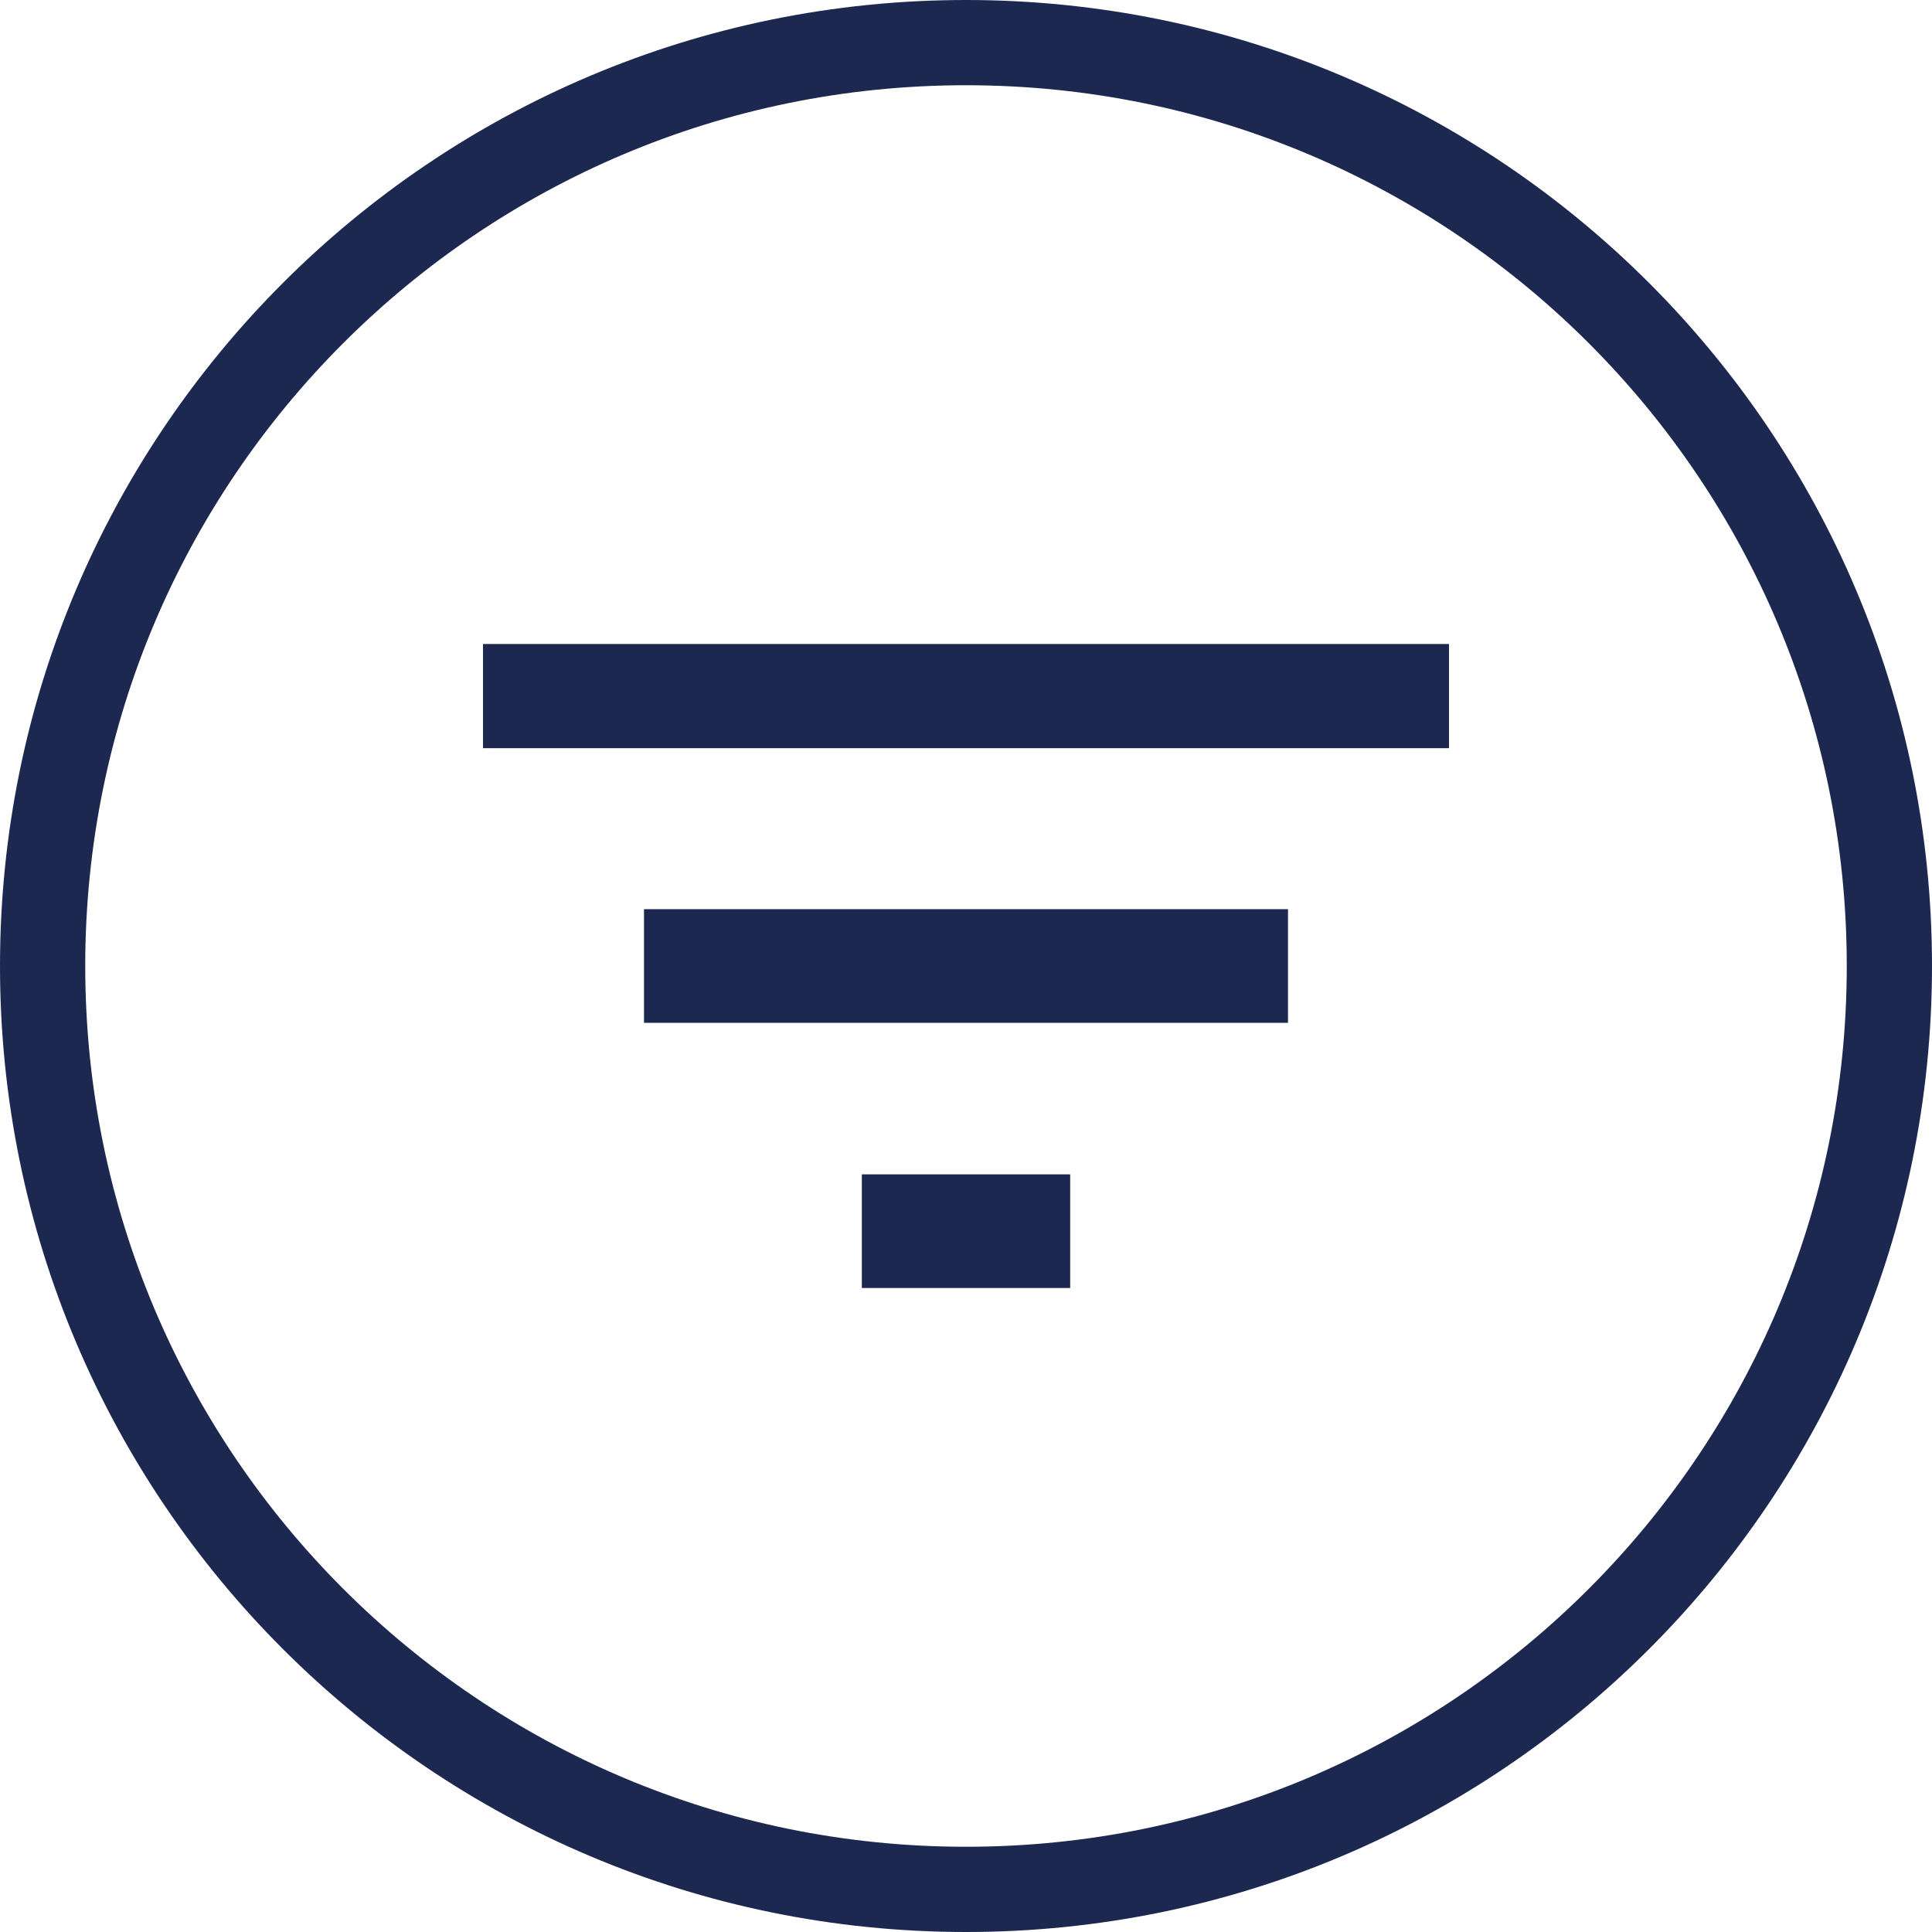 <svg width="204" height="204" viewBox="0 0 204 204" fill="none" xmlns="http://www.w3.org/2000/svg">
<g clip-path="url(#clip0_16_2)">
<path d="M102 199.5C155.848 199.5 199.5 155.848 199.5 102C199.5 48.152 155.848 4.5 102 4.5C48.152 4.5 4.5 48.152 4.5 102C4.5 155.848 48.152 199.5 102 199.5Z" stroke="#1D2851" stroke-width="9"/>
<path d="M153 68H51V79H153V68Z" fill="#1D2851"/>
<path d="M136 96H68V108H136V96Z" fill="#1D2851"/>
<path d="M113 124H91V136H113V124Z" fill="#1D2851"/>
</g>
<defs>
<clipPath id="clip0_16_2">
<rect width="204" height="204" fill="white"/>
</clipPath>
</defs>
</svg>
